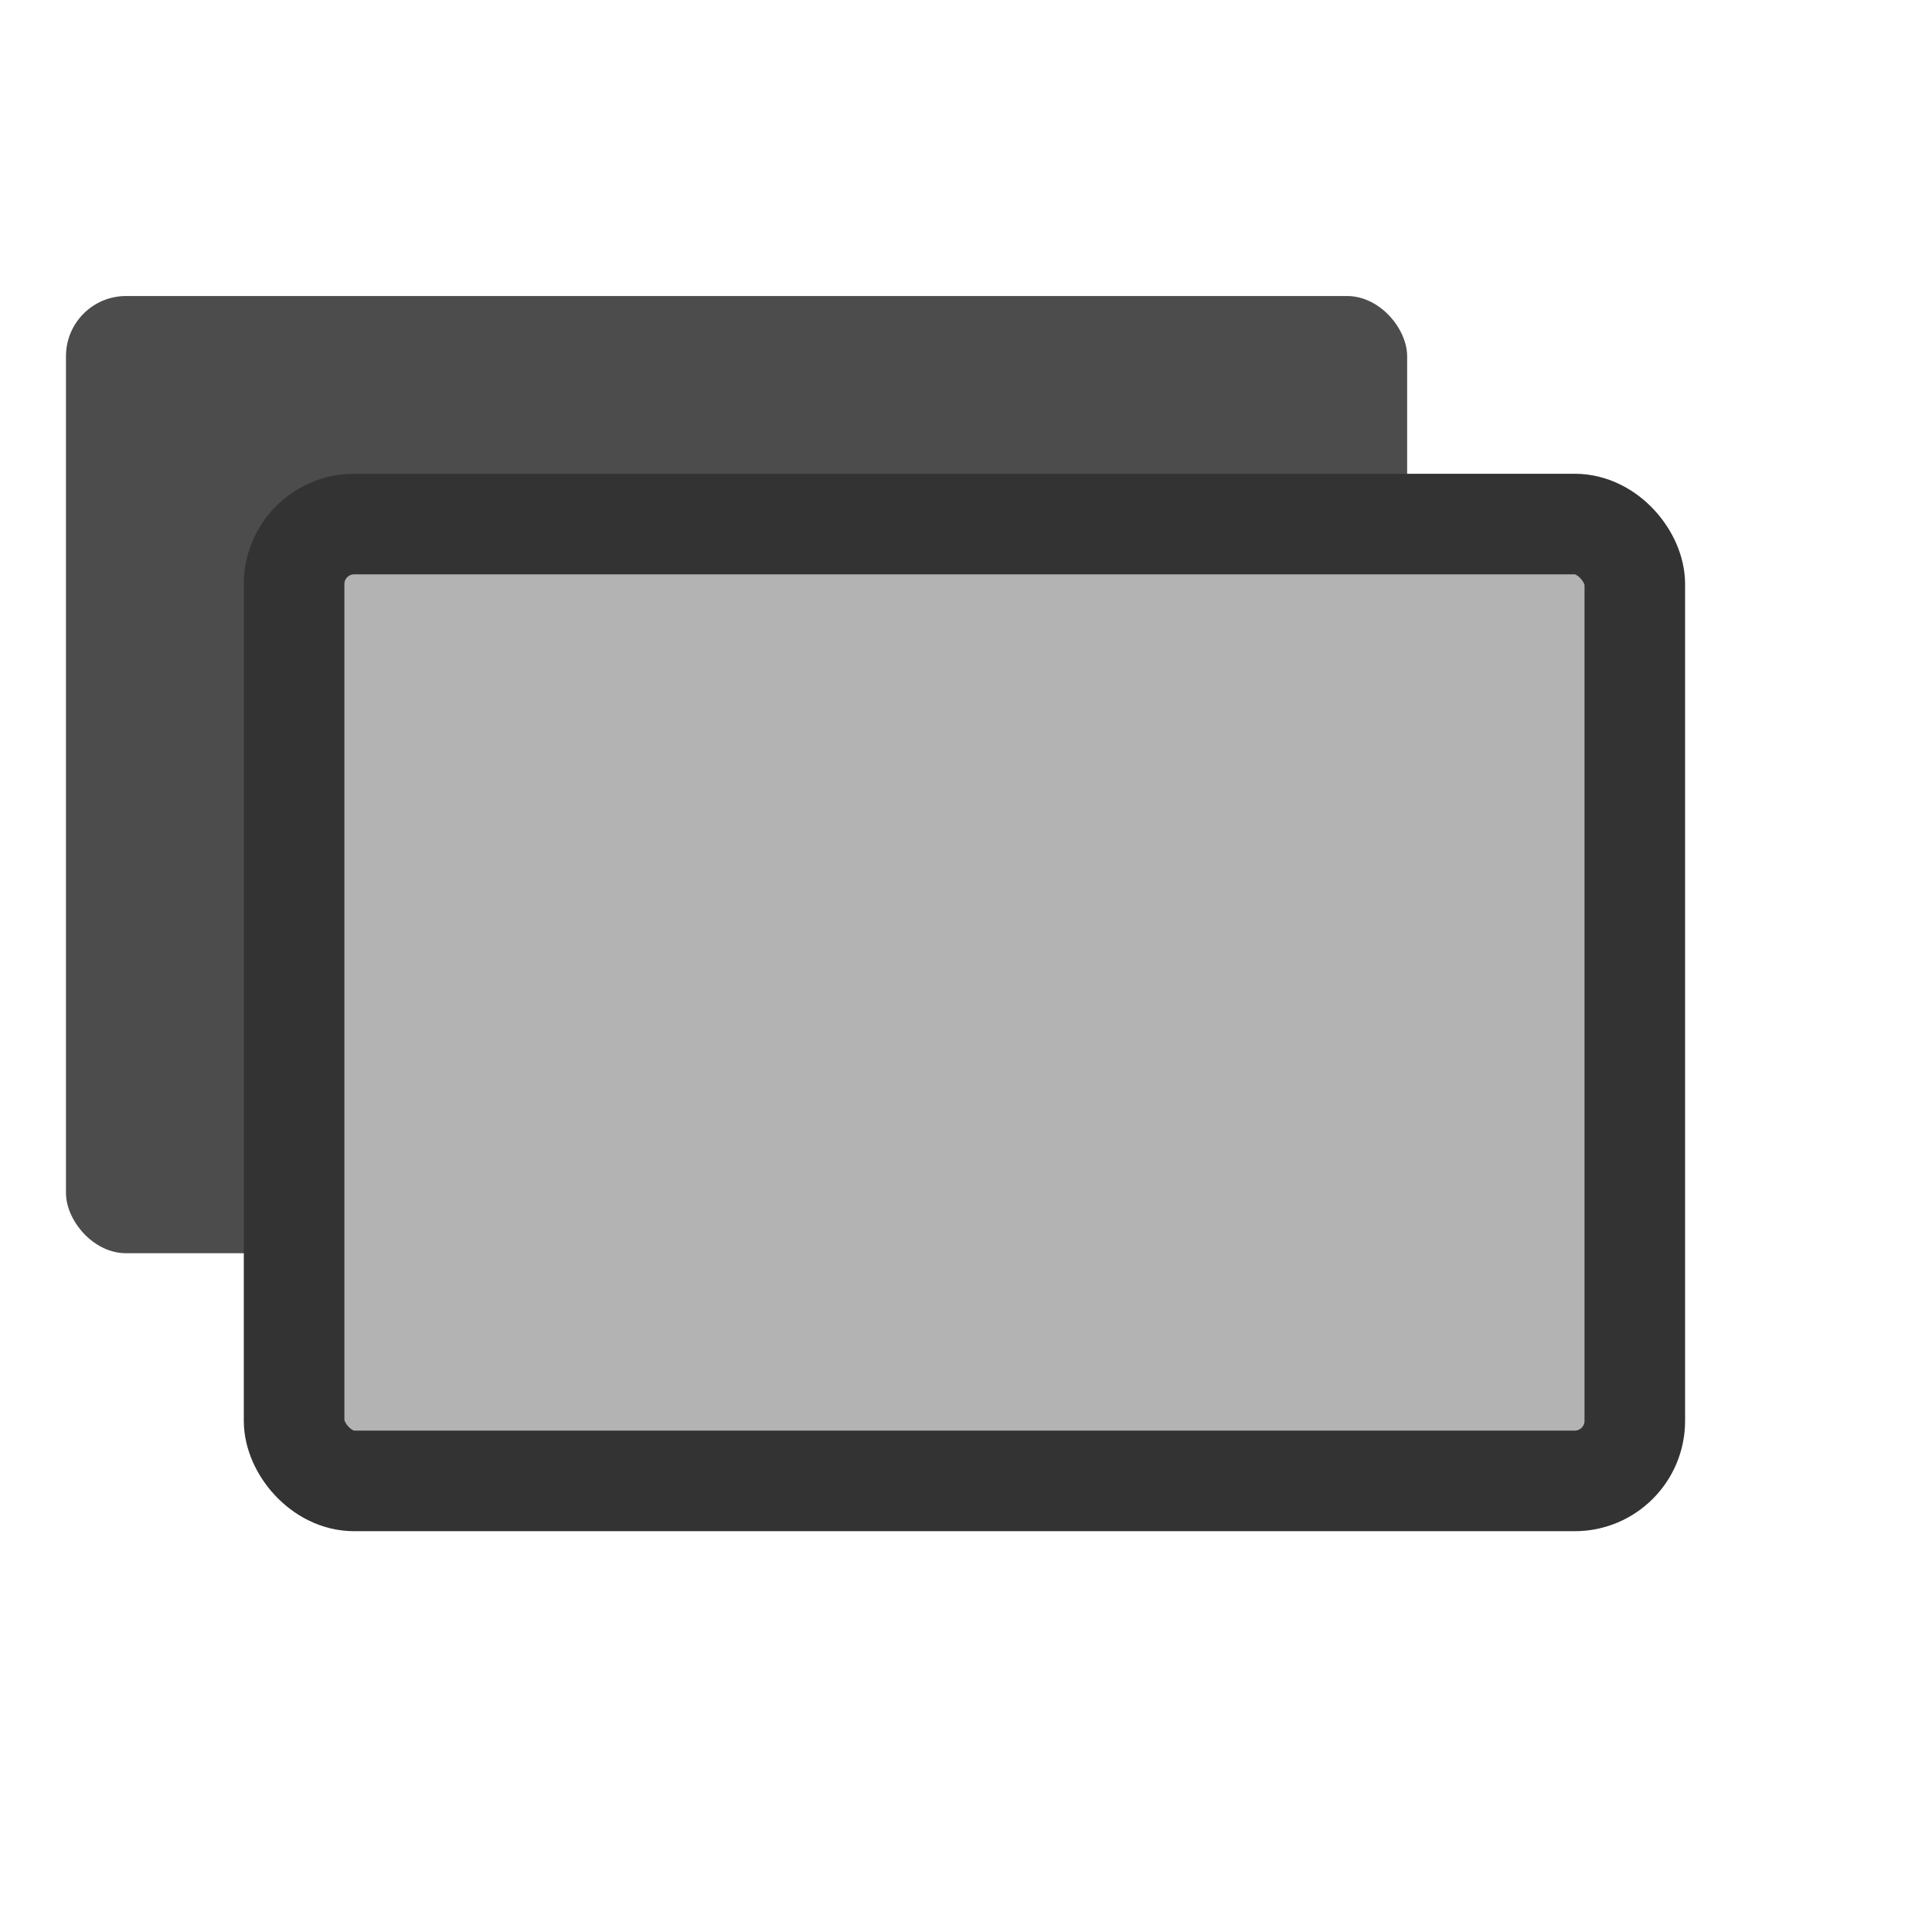 <?xml version="1.0" encoding="UTF-8" standalone="no"?>
<!-- Created with Inkscape (http://www.inkscape.org/) -->
<svg
    xmlns:inkscape="http://www.inkscape.org/namespaces/inkscape"
    xmlns:rdf="http://www.w3.org/1999/02/22-rdf-syntax-ns#"
    xmlns="http://www.w3.org/2000/svg"
    xmlns:sodipodi="http://sodipodi.sourceforge.net/DTD/sodipodi-0.dtd"
    xmlns:cc="http://web.resource.org/cc/"
    xmlns:xlink="http://www.w3.org/1999/xlink"
    xmlns:dc="http://purl.org/dc/elements/1.1/"
    xmlns:svg="http://www.w3.org/2000/svg"
    xmlns:ns1="http://sozi.baierouge.fr"
    id="svg1"
    sodipodi:docname="shadowLU.svg"
    viewBox="0 0 60 60"
    sodipodi:version="0.32"
    version="1.0"
    y="0"
    x="0"
    inkscape:version="0.38.1"
    sodipodi:docbase="/home/danny"
  >
  <sodipodi:namedview
      id="base"
      bordercolor="#666666"
      inkscape:pageshadow="2"
      inkscape:window-width="1016"
      pagecolor="#ffffff"
      snaptoguides="true"
      inkscape:zoom="6.9465337"
      inkscape:window-x="0"
      borderopacity="1.0"
      inkscape:cx="37.697540"
      inkscape:cy="18.129014"
      inkscape:window-y="0"
      inkscape:window-height="685"
      inkscape:pageopacity="0.0"
      showguides="true"
  />
  <rect
      id="rect830"
      style="fill-rule:evenodd;fill:#4c4c4c"
      rx="1.867"
      height="29.727"
      width="41.651"
      y="9.193"
      x="2.049"
  />
  <rect
      id="rect826"
      style="stroke-linejoin:round;fill-rule:evenodd;stroke:#333333;stroke-linecap:round;stroke-width:3.348;fill:#b3b3b3"
      rx="2"
      transform="matrix(.933 0 0 .933 4.097 4.282)"
      height="31.85"
      width="44.627"
      sodipodi:stroke-cmyk="(0.0000000 0.0000000 0.0000000 0.80000001)"
      y="12.854"
      x="5.398"
  />
</svg
>
